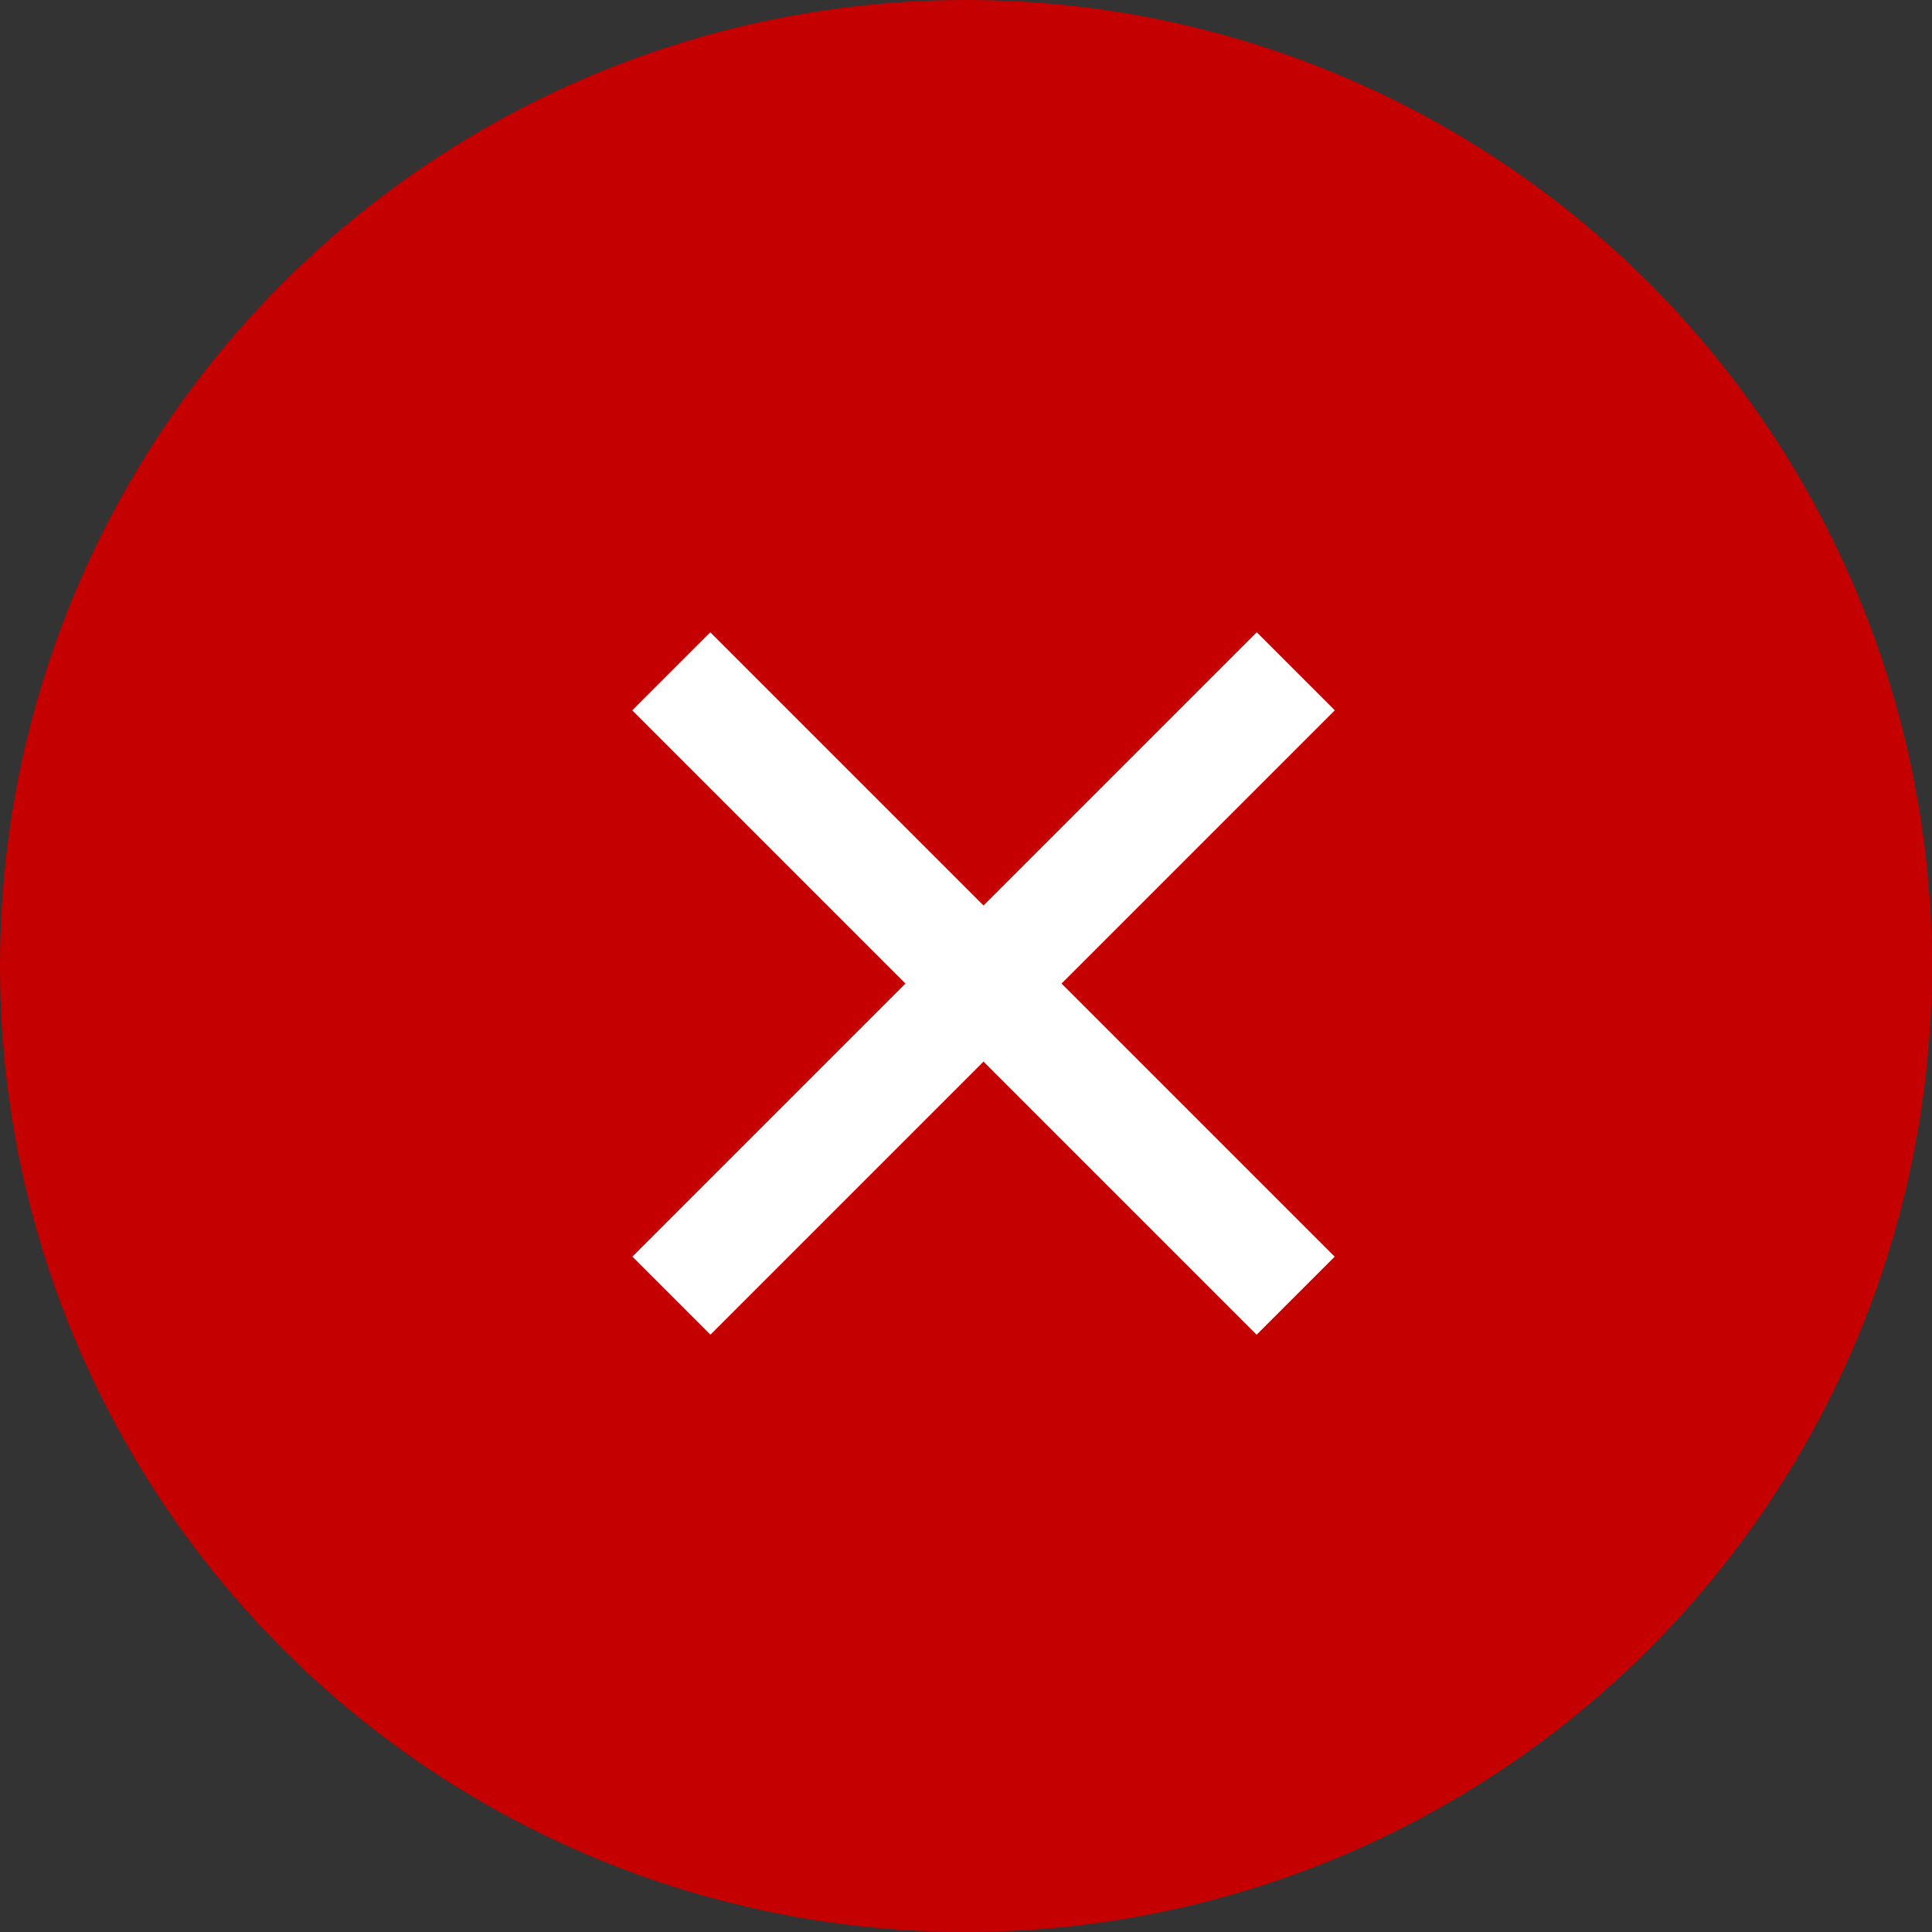 <svg height="55" viewBox="0 0 55 55" width="55" xmlns="http://www.w3.org/2000/svg"><rect x="0" y="0" width="55" height="55" fill="#333333" stroke="none"/><circle cx="27.5" cy="27.5" fill="#c50000" r="27.5"/><g fill="#fff"><path d="m0 0h25.141v3.143h-25.141z" transform="matrix(.707 .707 -.707 .707 20.221 18)"/><path d="m0 0h25.141v3.143h-25.141z" transform="matrix(-.707 .707 -.707 -.707 37.999 20.221)"/></g></svg>